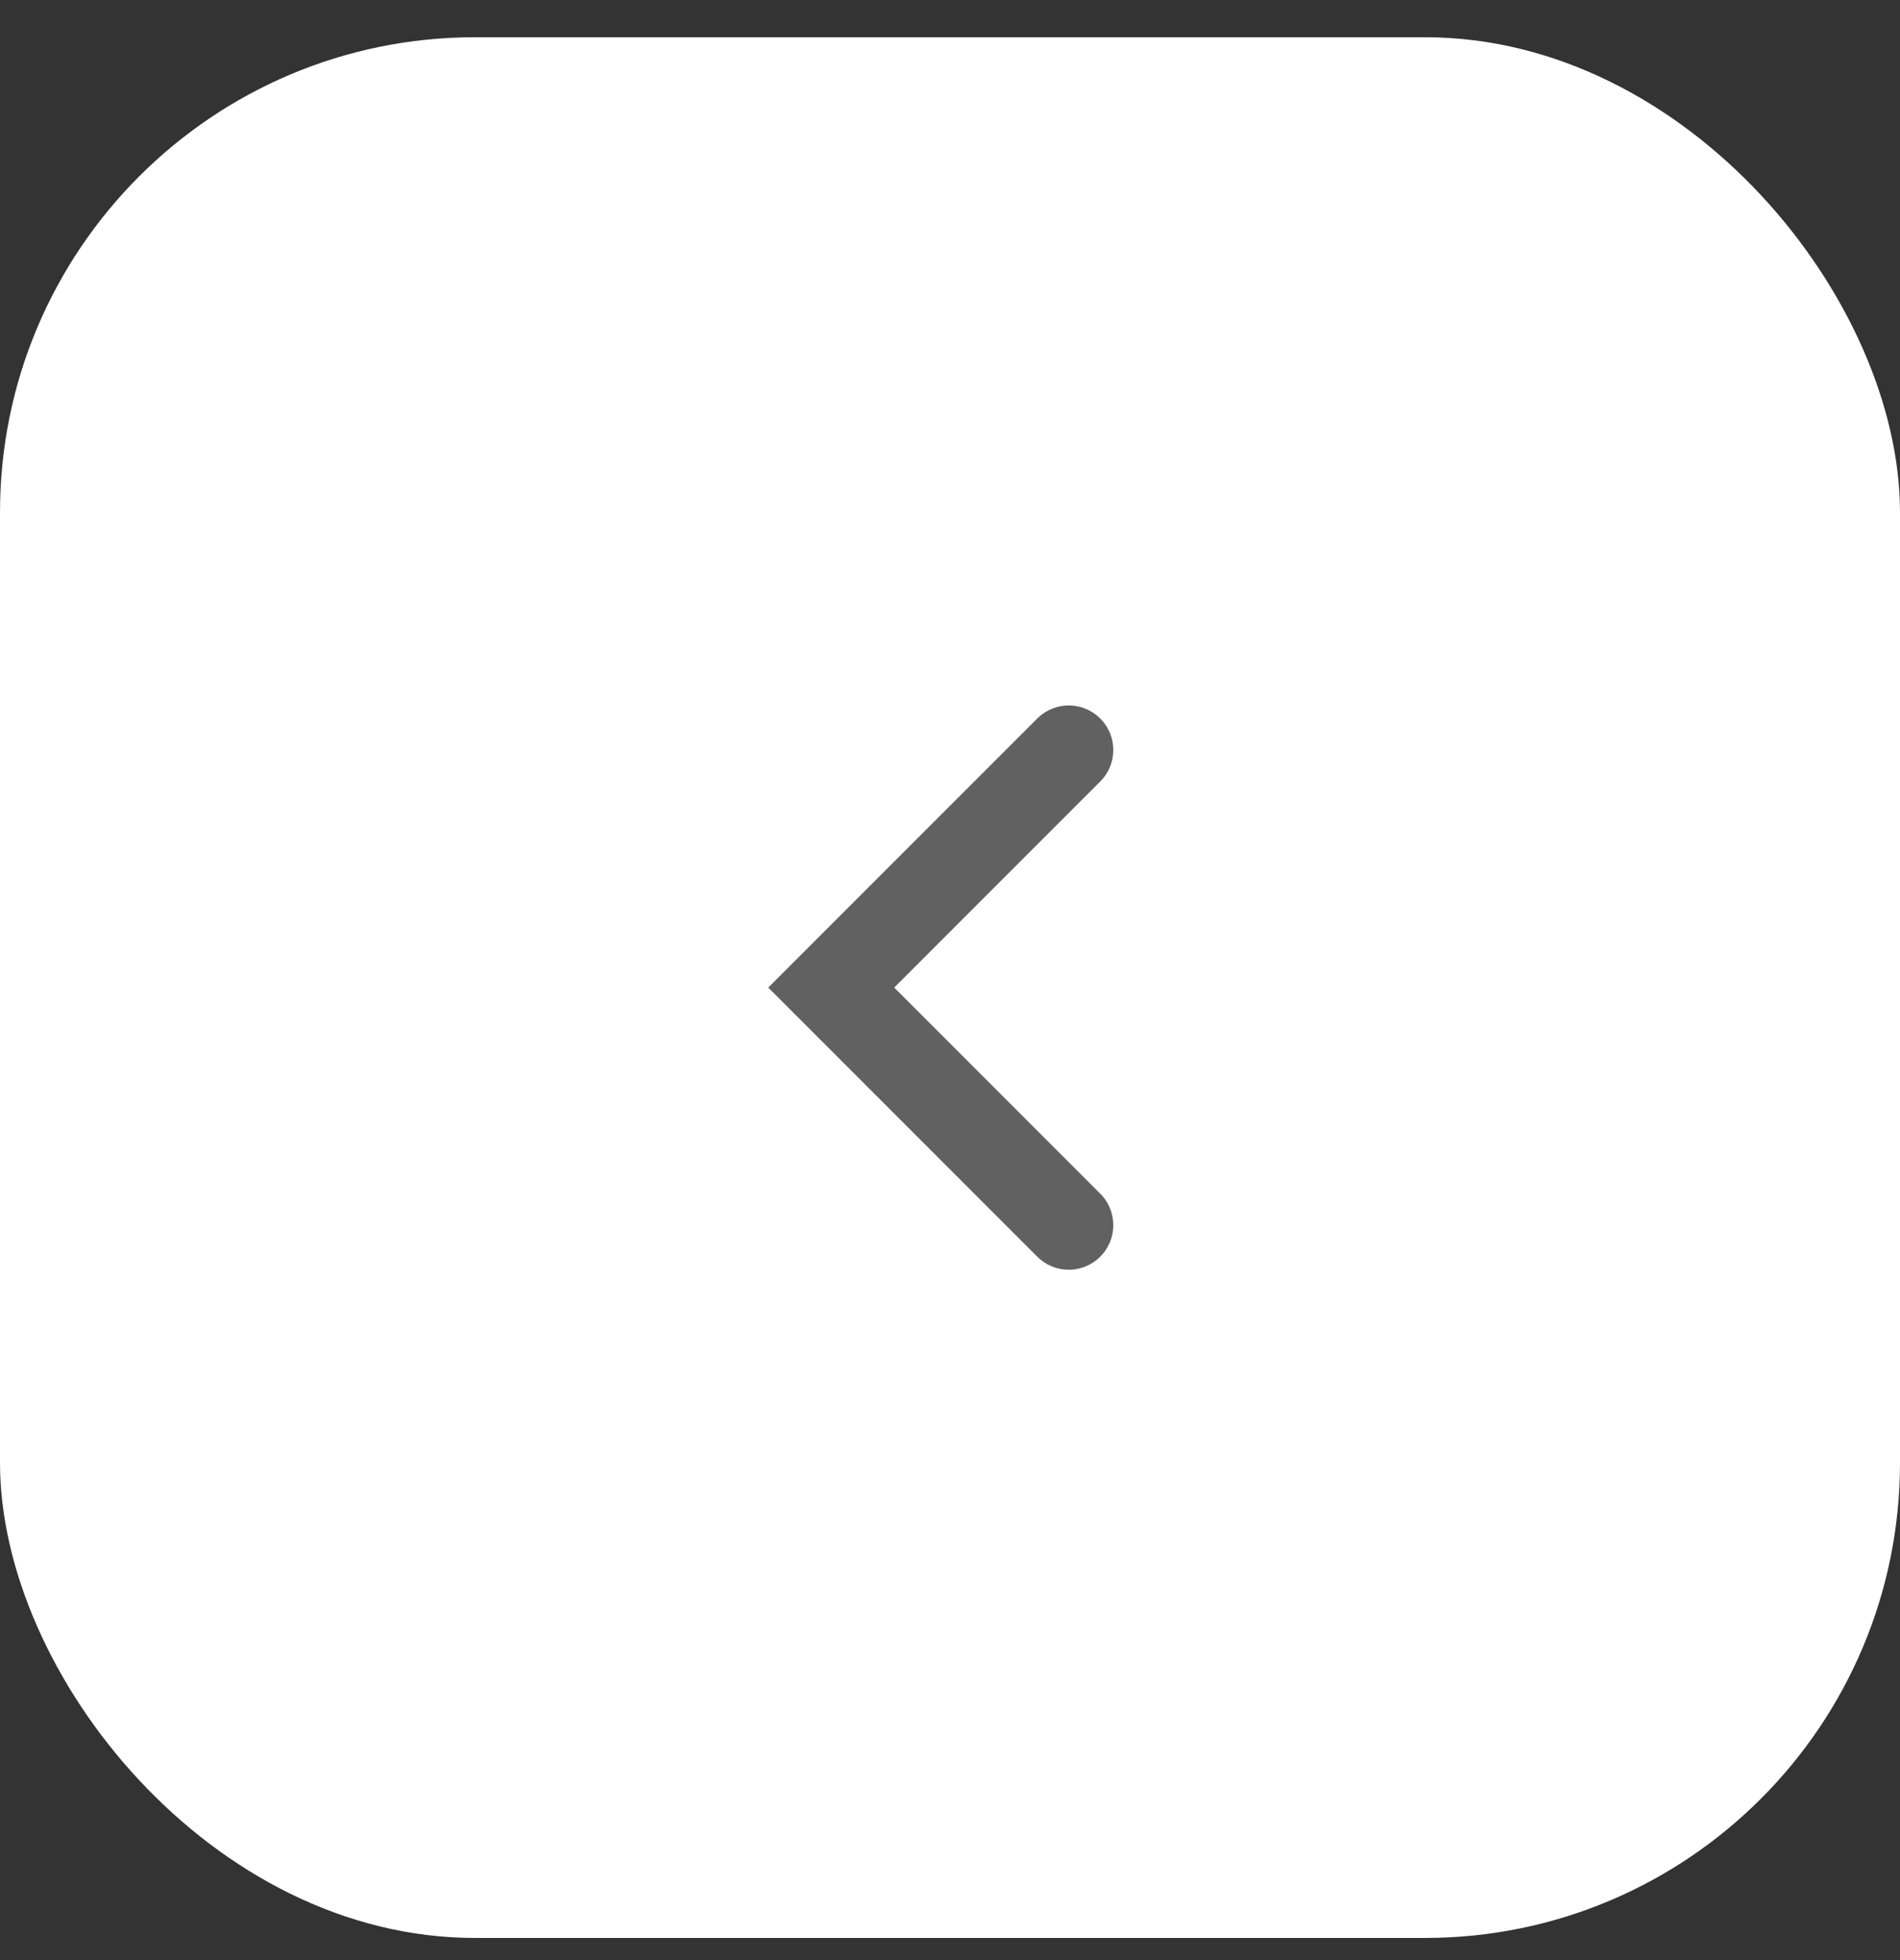 <svg width="32" height="33" viewBox="0 0 32 33" fill="none" xmlns="http://www.w3.org/2000/svg">
<rect x="0" y="0" width="32" height="33" fill="#333333" stroke="none"/>
<rect y="0.627" width="32" height="32" rx="8" fill="white"/>
<path d="M18 12.627L14 16.627L18 20.627" stroke="#616161" stroke-width="1.5" stroke-linecap="round"/>
</svg>
